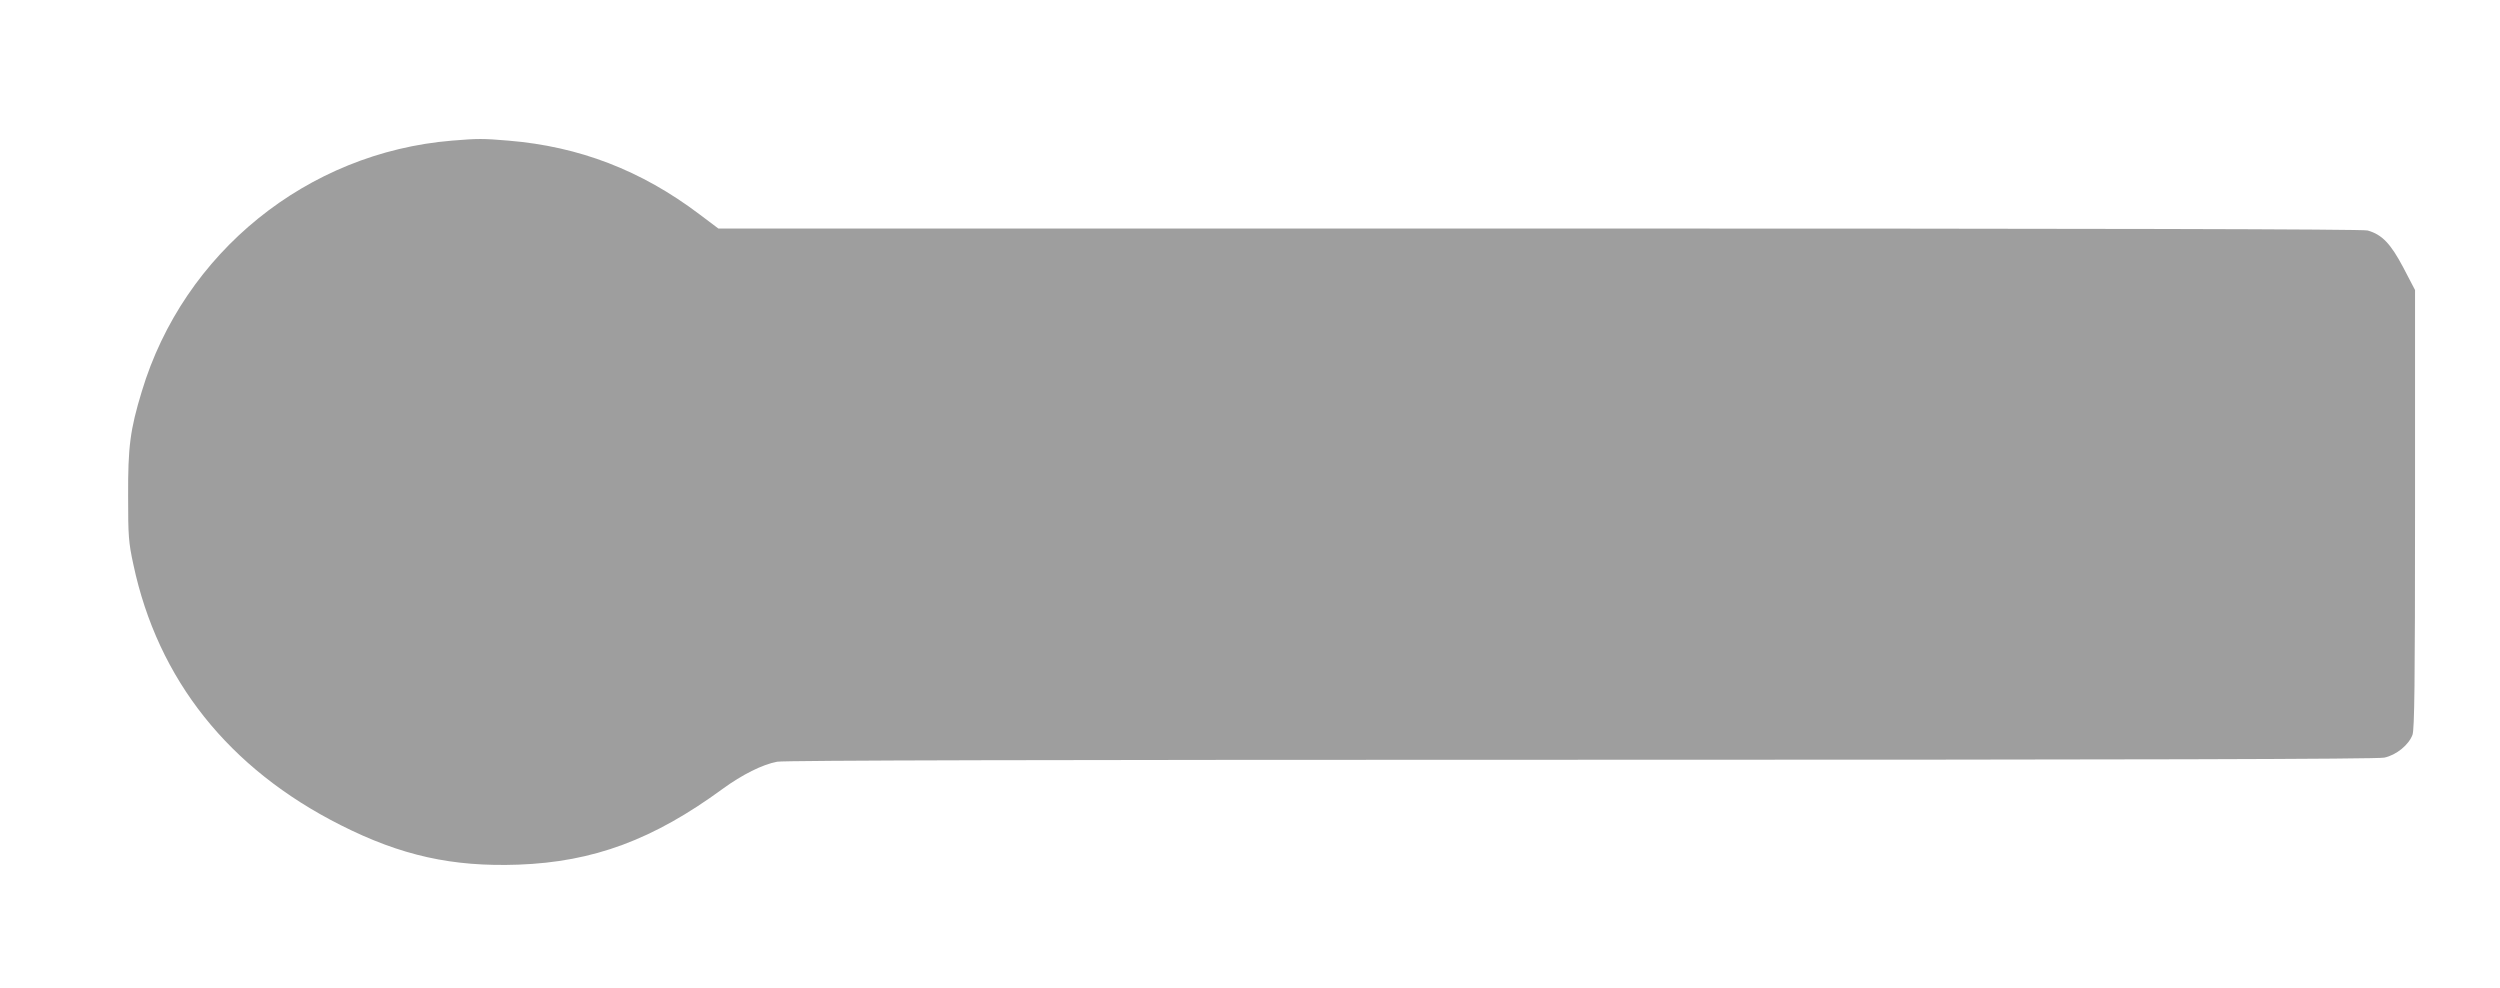<?xml version="1.0" standalone="no"?>
<!DOCTYPE svg PUBLIC "-//W3C//DTD SVG 20010904//EN"
 "http://www.w3.org/TR/2001/REC-SVG-20010904/DTD/svg10.dtd">
<svg version="1.0" xmlns="http://www.w3.org/2000/svg"
 width="1280pt" height="506pt" viewBox="0 0 1280 506"
 preserveAspectRatio="xMidYMid meet">
<g transform="translate(0,506) scale(0.1,-0.1)"
fill="#9e9e9e" stroke="none">
<path d="M2314 4340 c-741 -61 -1374 -573 -1588 -1284 -60 -197 -71 -284 -70
-536 0 -204 2 -236 27 -351 125 -588 488 -1045 1062 -1334 309 -156 571 -214
909 -202 385 14 691 128 1046 388 100 73 204 125 279 139 36 7 1410 10 4117
10 2822 0 4078 3 4112 11 61 13 125 65 144 117 10 30 13 254 13 1157 l0 1120
-60 115 c-65 123 -109 169 -183 190 -25 7 -1376 10 -4240 10 l-4204 0 -97 73
c-298 225 -615 347 -978 377 -130 11 -156 11 -289 0z"/>
</g>
</svg>
